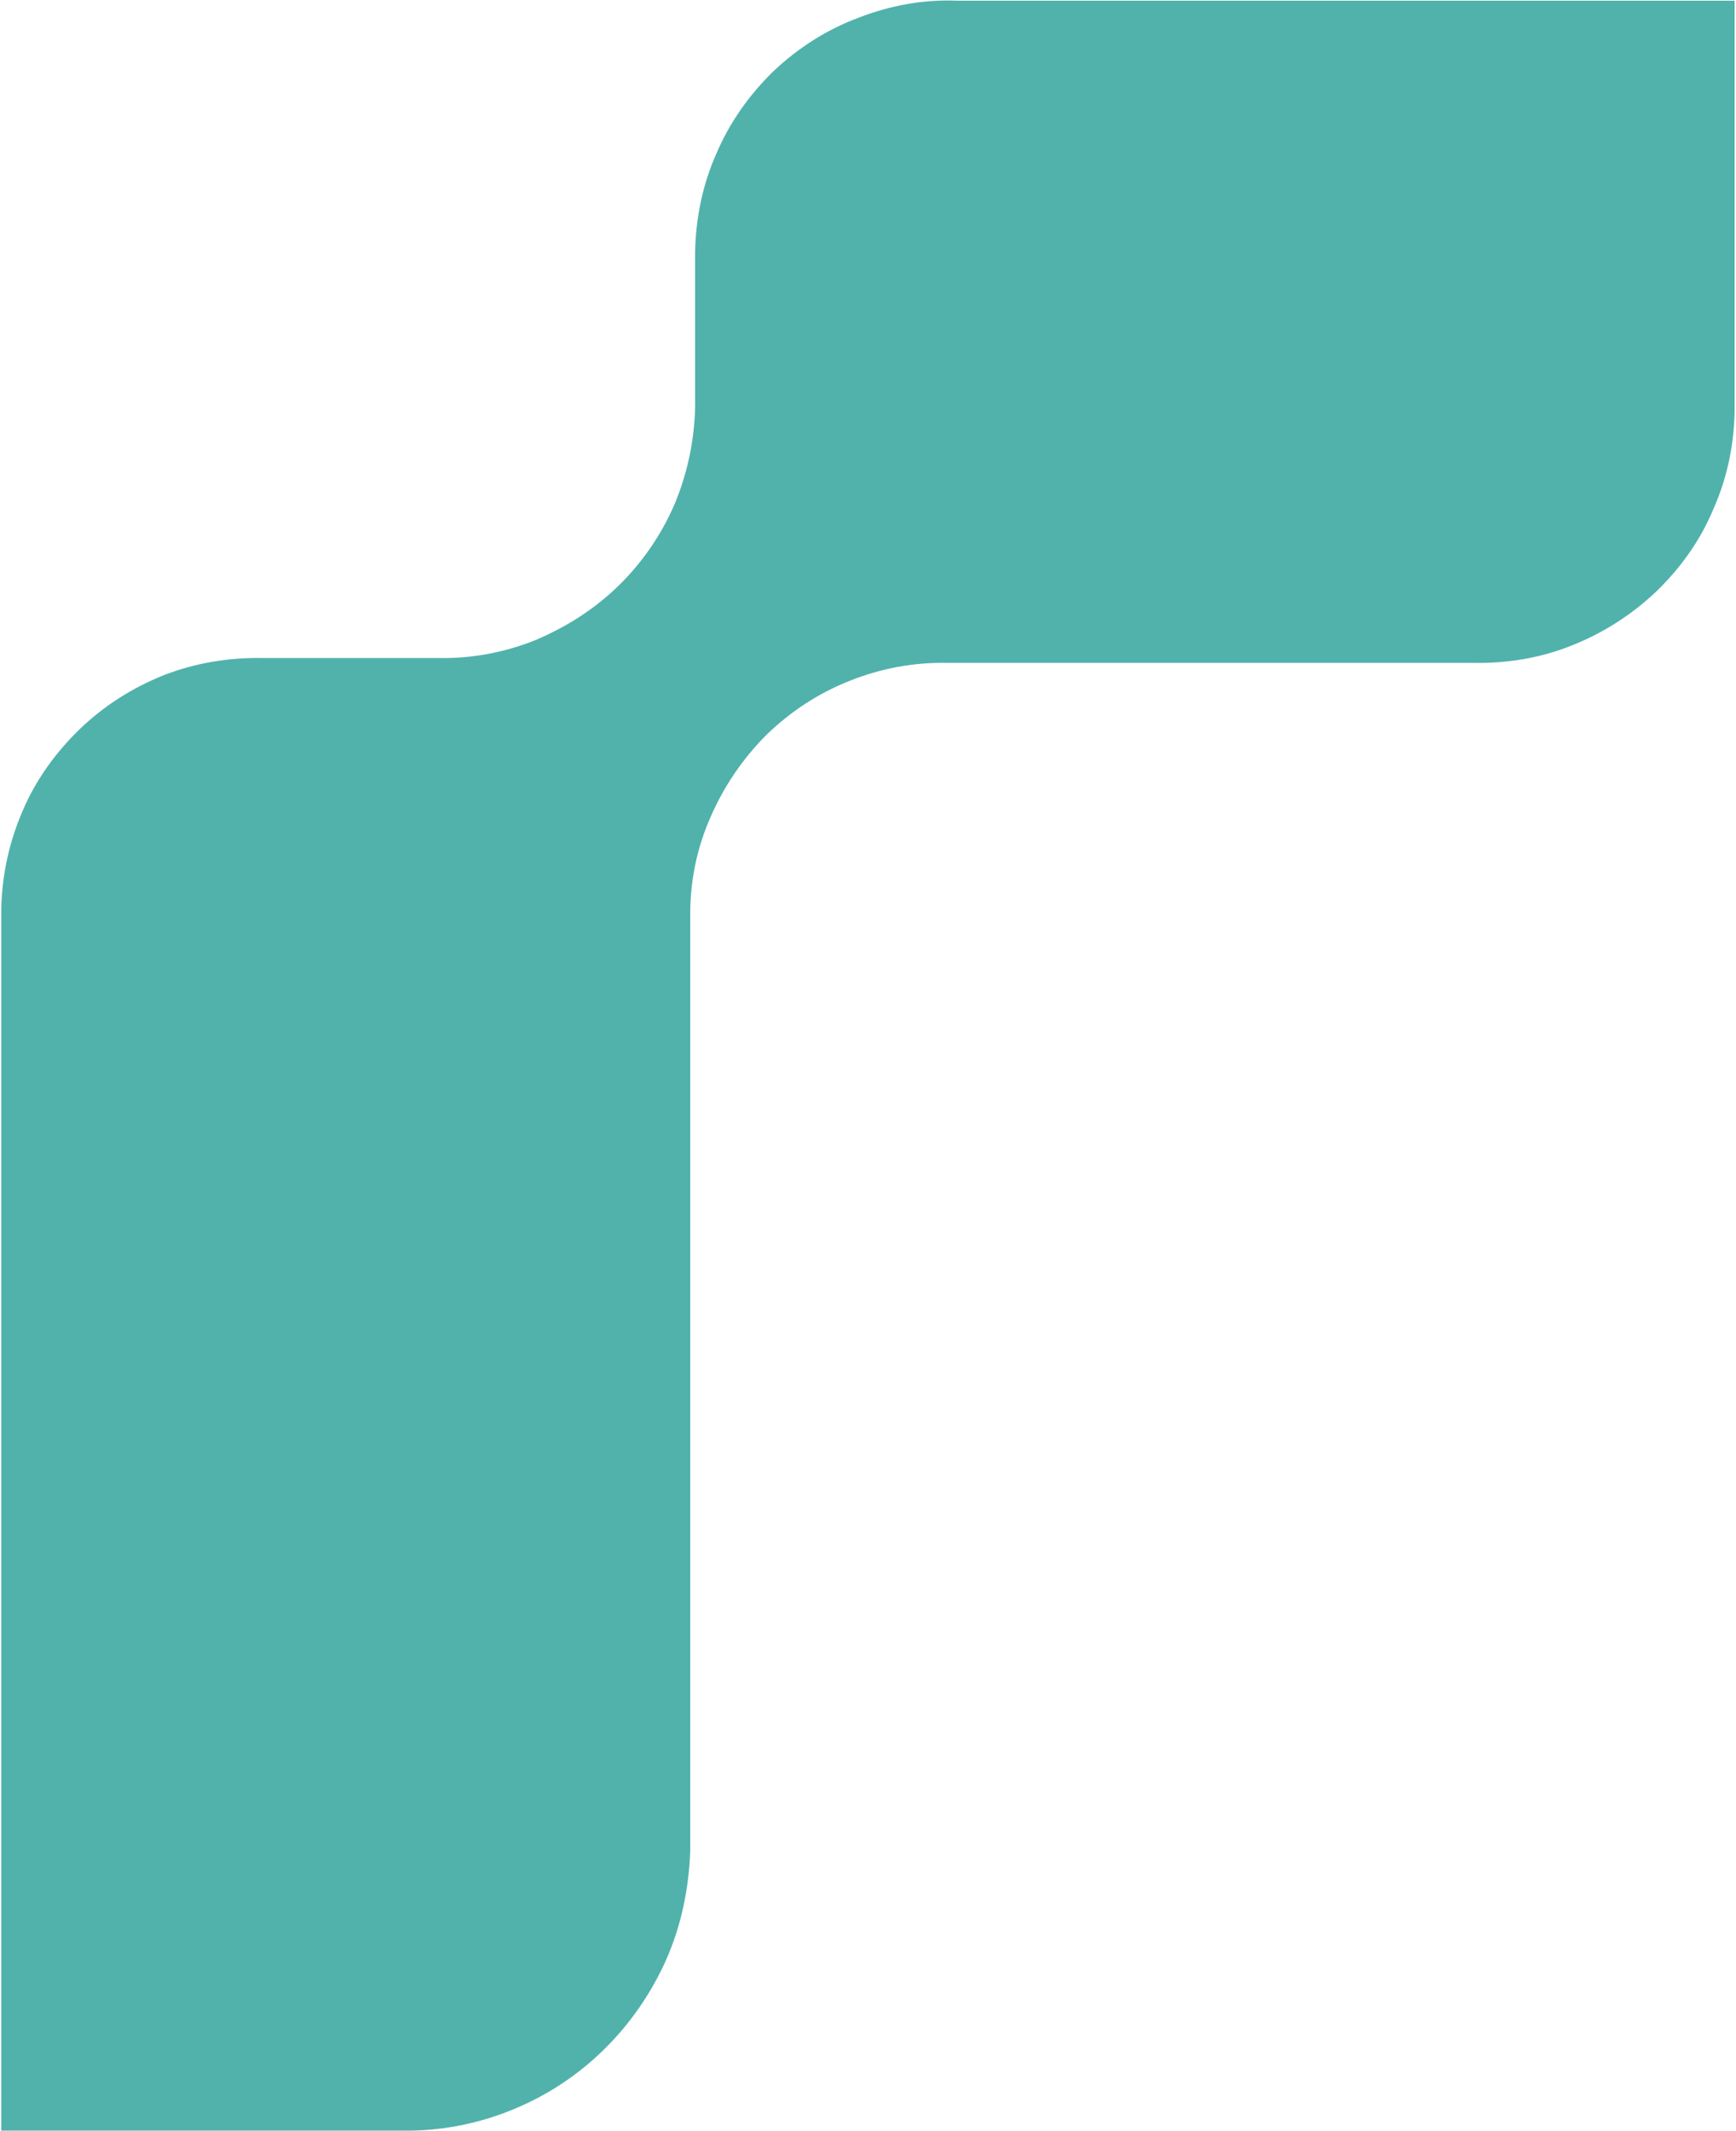 <svg version="1.2" xmlns="http://www.w3.org/2000/svg" viewBox="0 0 1249 1533" width="1249" height="1533">
	<title>RGTI_BIG copy-svg</title>
	<style>
		.s0 { fill: #51b2ac } 
	</style>
	<g id="Layer_2">
		<g id="Layer_1-2">
			<path id="Layer" fill-rule="evenodd" class="s0" d="m1248 0.5v295.6c-0.5 24.2-5.4 47.9-15.3 70.1c-9.4 22.7-23.7 42.4-41 59.2c-17.7 16.8-38.5 30.1-61.2 39c-22.2 8.9-46.4 12.9-71.1 12.4h-377.6c-24.2-0.5-47.9 3.9-70.2 12.8c-22.7 8.9-42.9 22.2-60.2 39c-16.8 16.8-30.6 37-40 58.7c-9.9 22.2-14.8 45.9-14.8 70.1v674.2c-1 26.7-6.4 53.3-17.3 78c-10.8 24.2-26.1 46.4-45.4 65.2c-19.2 18.7-42 33.5-67.1 43.4c-24.7 9.9-51.4 14.8-78 14.3h-287.9v-878.5c0.5-24.2 5.5-47.9 15.3-70.6c9.4-22.2 23.7-42 41-58.8c17.8-17.2 38.5-30.1 60.7-39c22.8-8.8 46.9-12.8 71.6-12.3h125.4c24.2 0.5 47.9-3.9 70.1-12.8c22.3-9.4 42.5-22.2 59.8-39c17.3-16.8 31.1-37 40.5-58.8c9.3-22.2 14.3-45.9 14.8-70v-111.6c0.5-24.2 5.4-48.4 15.3-70.6c9.4-22.2 23.7-42.4 41-59.2c17.7-16.8 38.5-30.1 61.2-38.5c22.7-8.9 46.9-13.3 71.1-12.3z"/>
		</g>
	</g>
</svg>